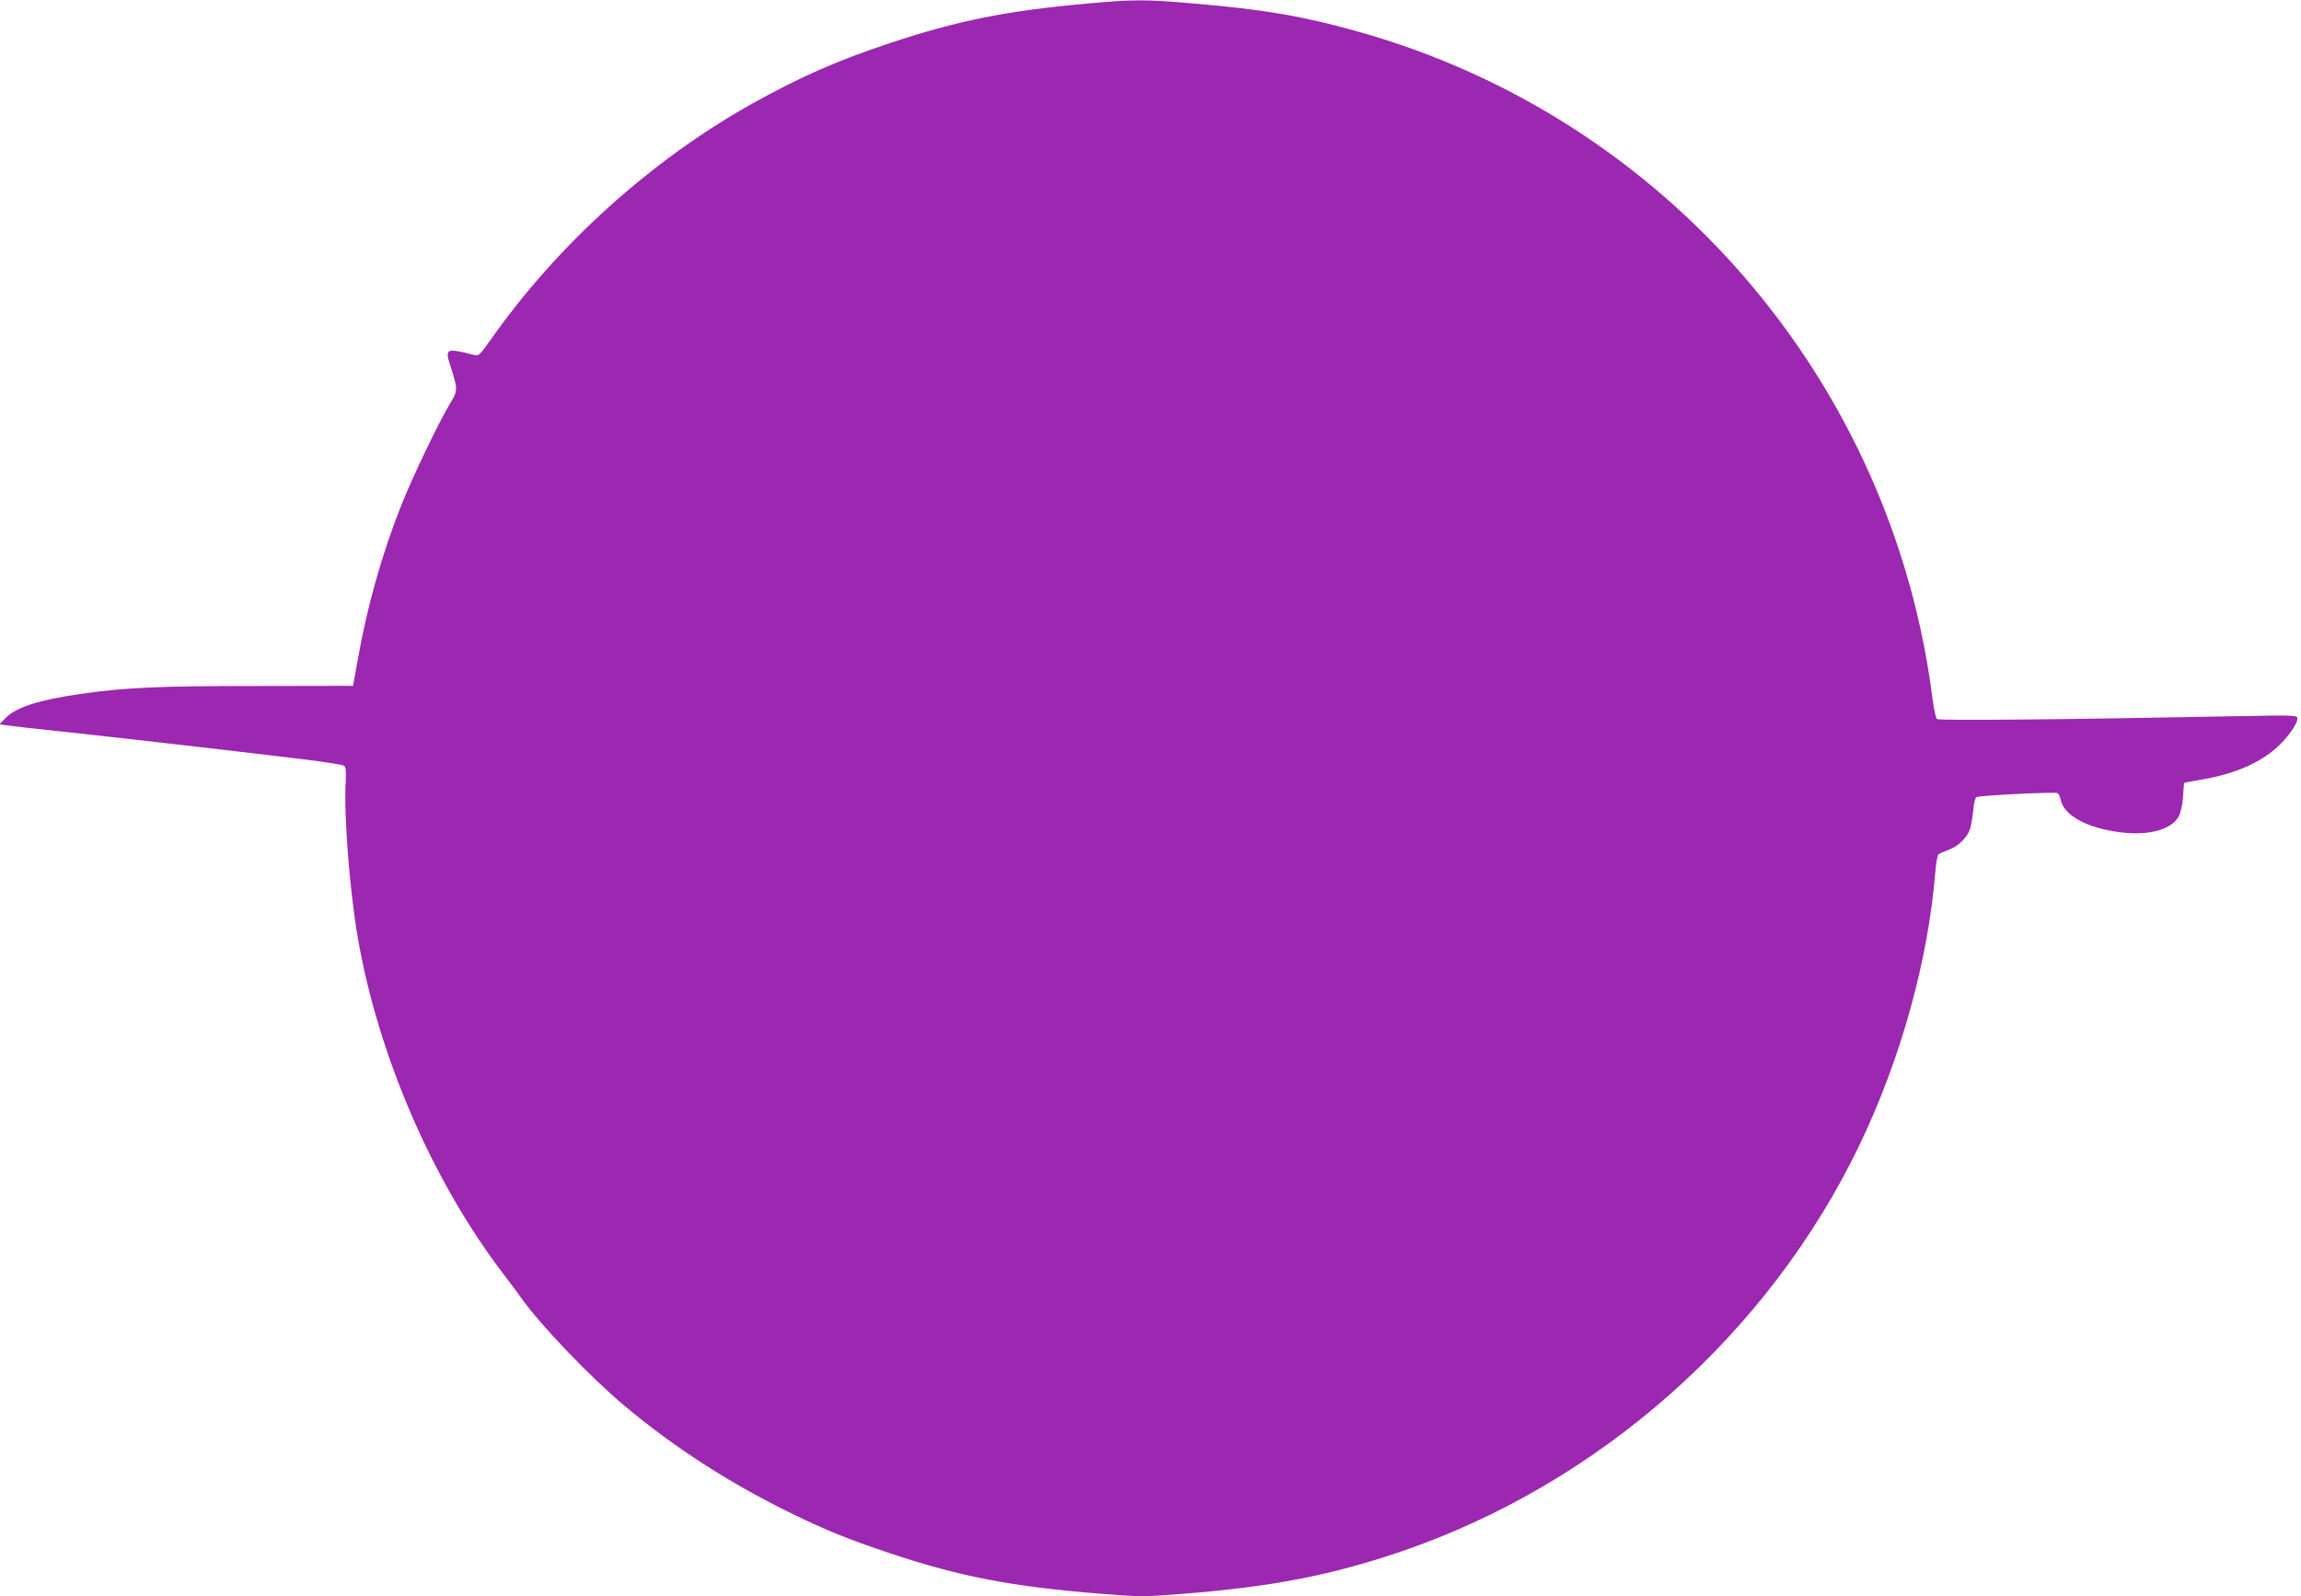 <?xml version="1.0" standalone="no"?>
<!DOCTYPE svg PUBLIC "-//W3C//DTD SVG 20010904//EN"
 "http://www.w3.org/TR/2001/REC-SVG-20010904/DTD/svg10.dtd">
<svg version="1.0" xmlns="http://www.w3.org/2000/svg"
 width="1280pt" height="888pt" viewBox="0 0 1280 888"
 preserveAspectRatio="xMidYMid meet">
<g transform="translate(0,888) scale(0.1,-0.1)"
fill="#9c27b0" stroke="none">
<path d="M6045 8860 c-445 -40 -721 -95 -1095 -220 -291 -96 -501 -189 -763
-335 -564 -315 -1084 -784 -1457 -1314 -59 -83 -67 -92 -90 -86 -161 40 -166
38 -134 -62 42 -132 42 -134 -5 -212 -69 -117 -207 -406 -270 -565 -109 -276
-187 -555 -240 -851 l-27 -150 -534 -1 c-552 0 -729 -8 -981 -44 -235 -34
-360 -74 -419 -135 l-33 -34 34 -5 c19 -3 162 -20 319 -36 299 -32 891 -100
1307 -150 135 -16 251 -34 258 -40 9 -8 11 -34 8 -94 -11 -177 22 -602 68
-866 115 -660 419 -1358 814 -1873 33 -43 75 -99 93 -125 108 -153 385 -442
577 -603 274 -229 574 -423 910 -589 206 -101 336 -154 565 -230 395 -132 686
-187 1179 -226 214 -17 234 -17 450 0 495 39 821 102 1211 234 1108 377 2051
1213 2556 2267 229 478 381 1027 420 1517 4 48 12 92 18 96 6 5 32 16 57 25
53 20 102 68 118 116 6 19 14 66 18 104 3 38 11 71 18 73 25 10 441 30 451 22
7 -5 14 -21 17 -36 18 -89 147 -159 334 -182 160 -20 285 16 324 91 11 22 20
66 23 108 2 40 5 74 7 76 2 2 47 10 99 19 180 31 320 91 418 180 60 55 112
129 112 159 0 19 -10 19 -342 13 -962 -19 -1652 -25 -1663 -16 -6 5 -17 54
-24 107 -222 1770 -1484 3238 -3196 3717 -305 86 -521 123 -909 156 -270 24
-336 24 -601 0z"/>
</g>
</svg>
